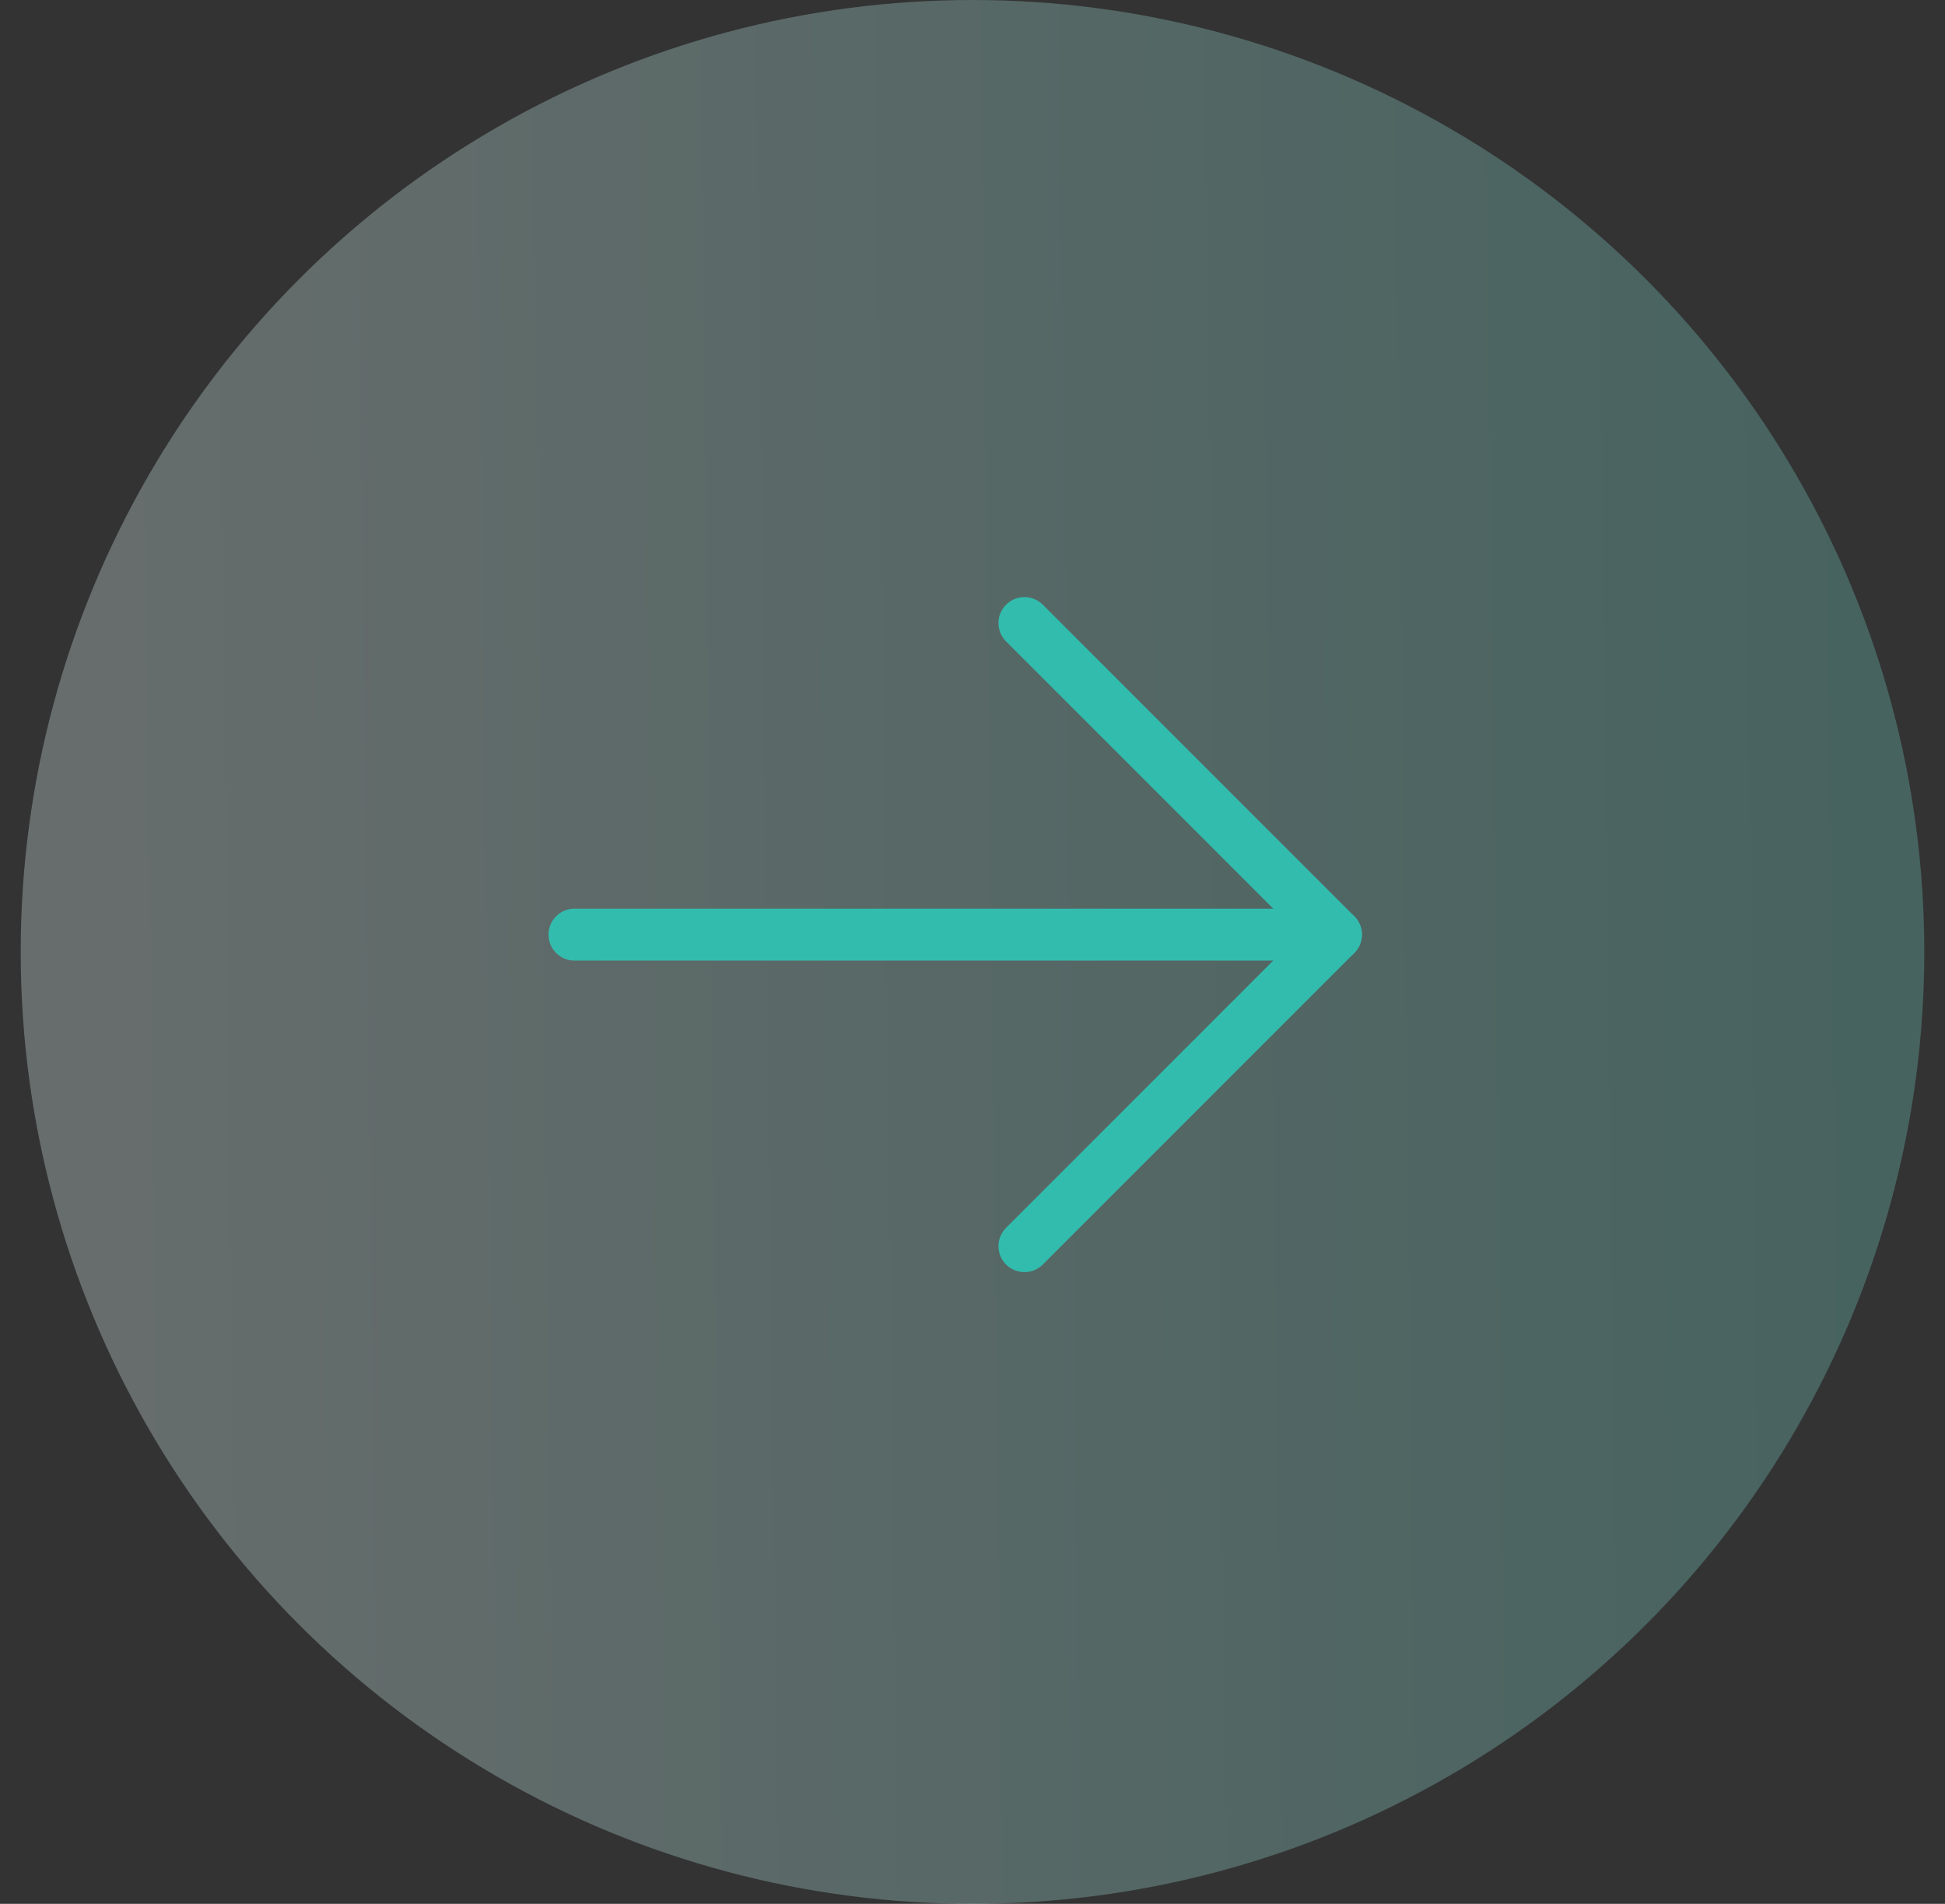 <svg width="47" height="46" viewBox="0 0 47 46" fill="none" xmlns="http://www.w3.org/2000/svg">
<rect x="0" y="0" width="47" height="46" fill="#333333" stroke="none"/>
<circle opacity="0.3" cx="23.5" cy="23" r="23" fill="url(#paint0_linear_100_7268)"/>
<path d="M13.882 22.582H32.282" stroke="#32BCAD" stroke-width="1.255" stroke-linecap="round" stroke-linejoin="round"/>
<path d="M24.755 15.054L32.282 22.582L24.755 30.109" stroke="#32BCAD" stroke-width="1.255" stroke-linecap="round" stroke-linejoin="round"/>
<defs>
<linearGradient id="paint0_linear_100_7268" x1="1.755" y1="23.418" x2="72.009" y2="22.582" gradientUnits="userSpaceOnUse">
<stop stop-color="#DFF4F2"/>
<stop offset="1" stop-color="#32BCAD"/>
</linearGradient>
</defs>
</svg>
